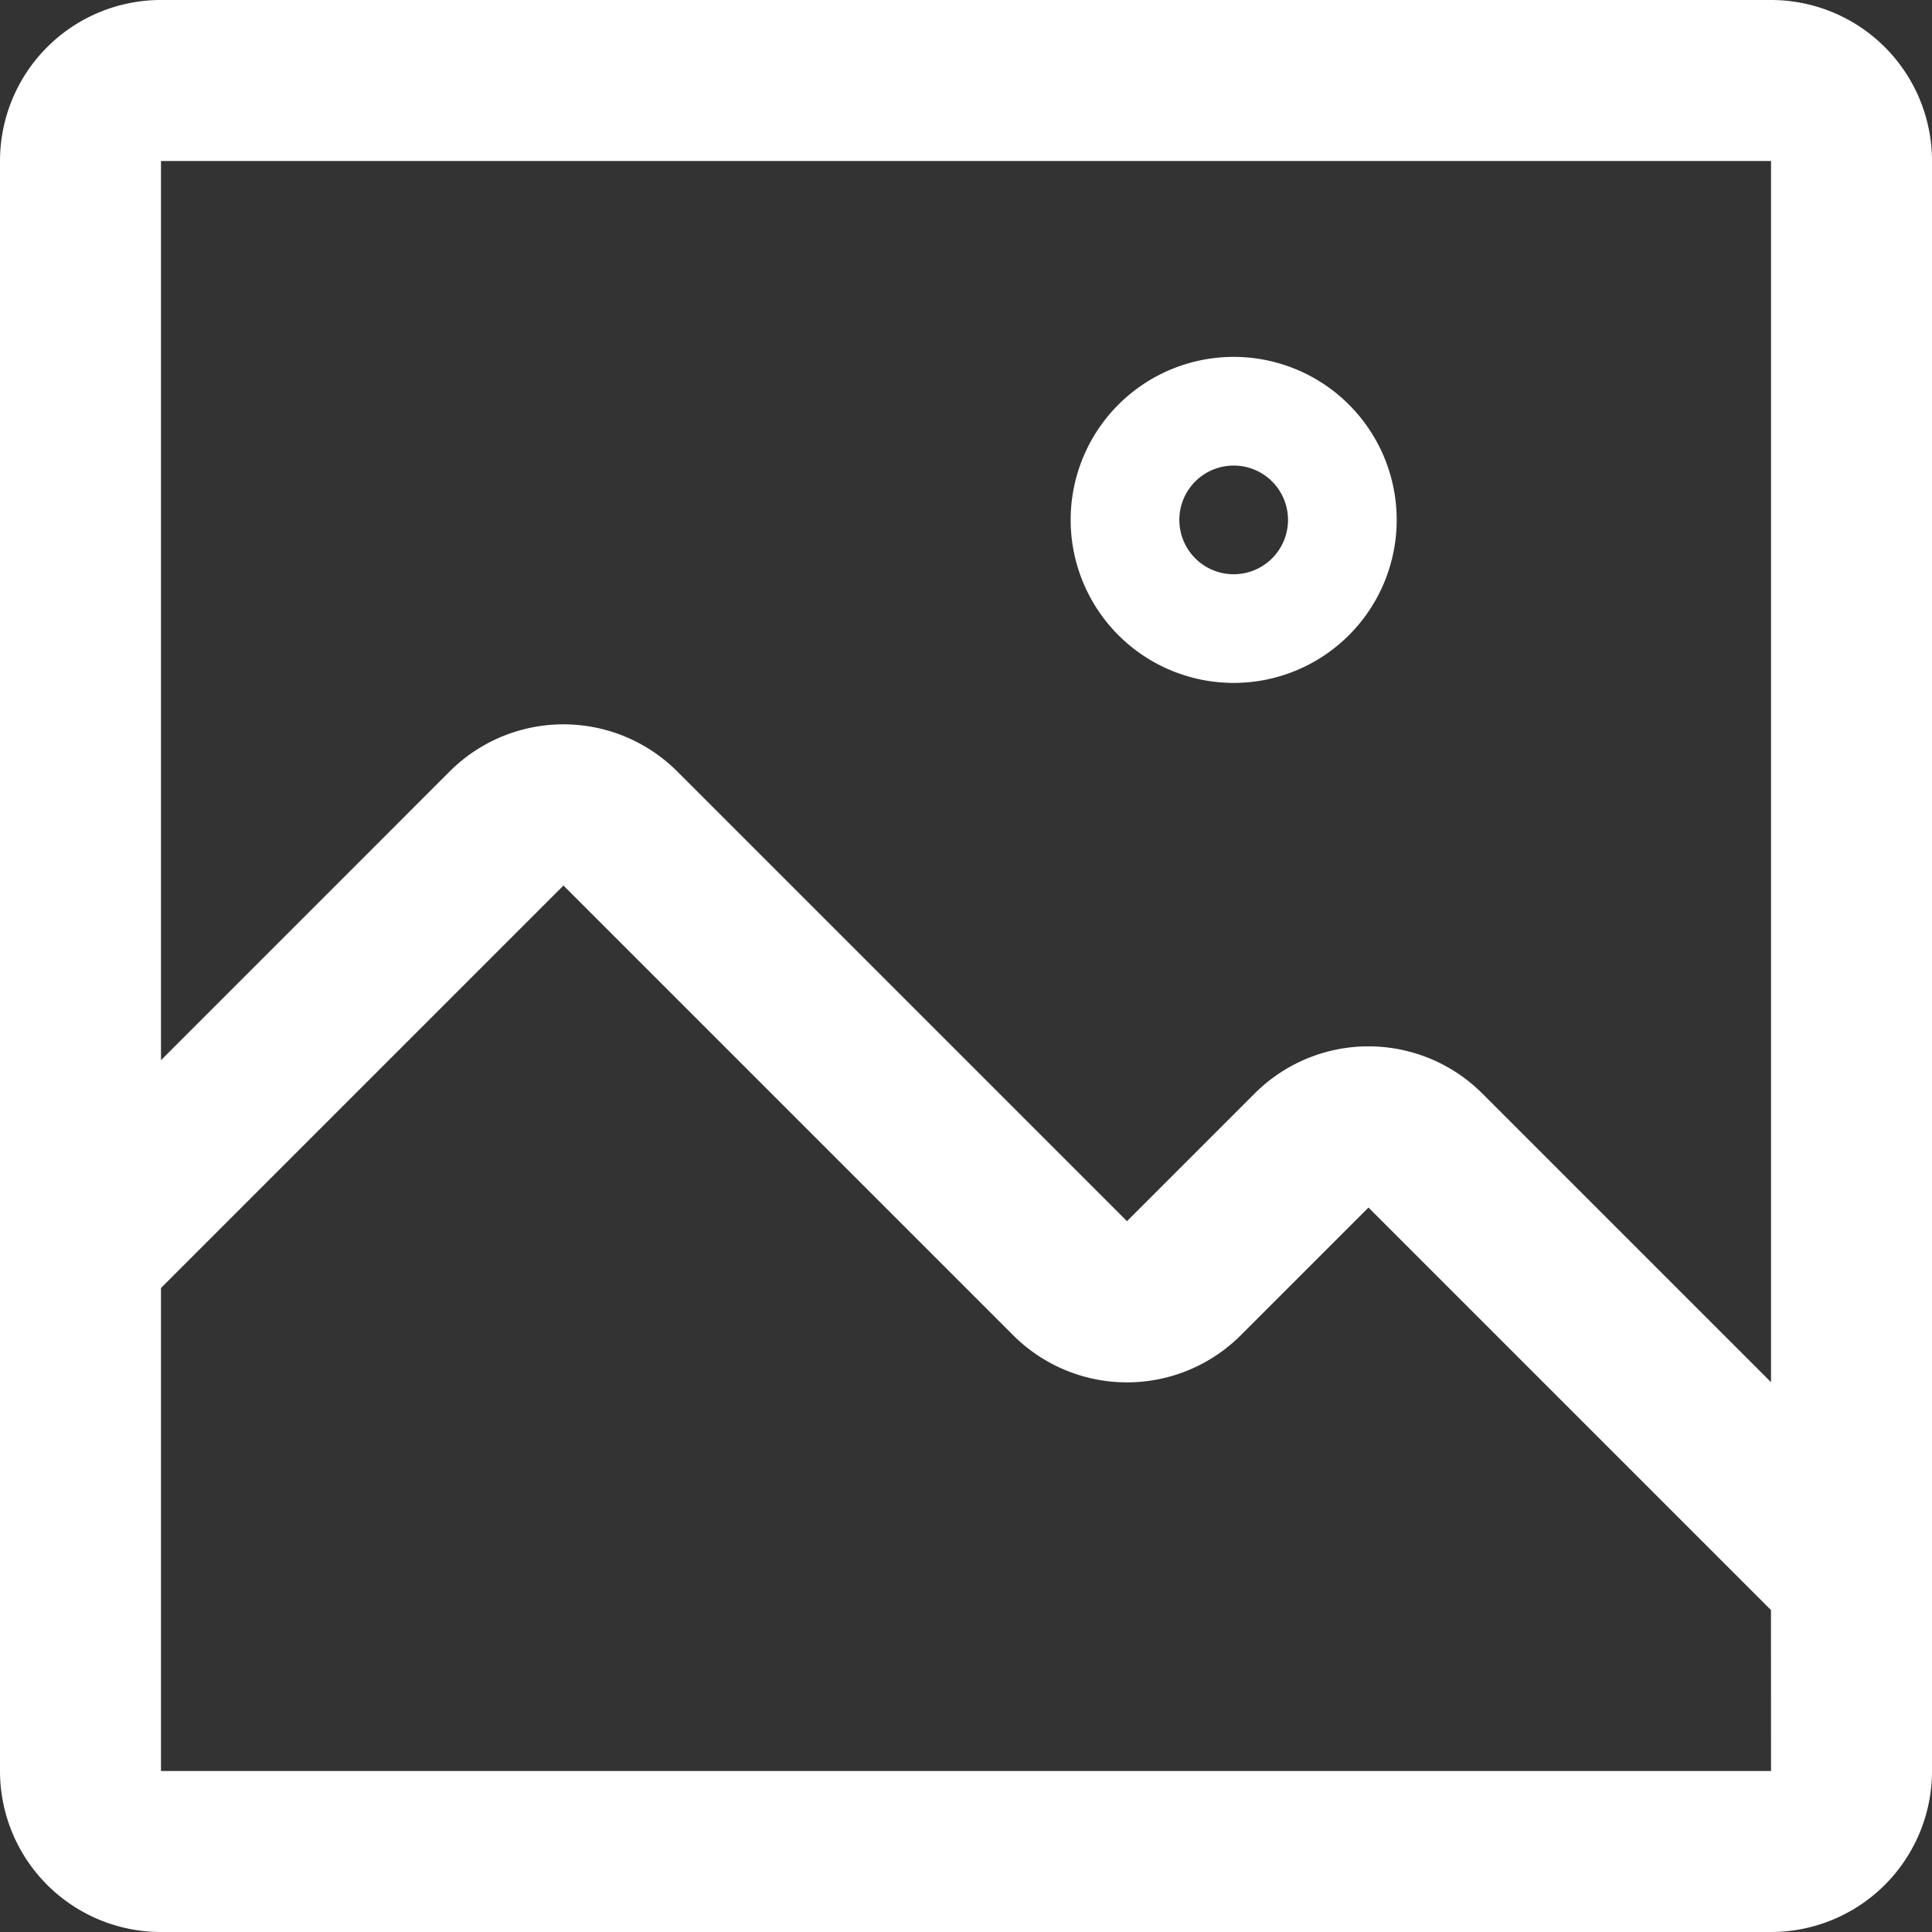 <svg id="image" xmlns="http://www.w3.org/2000/svg" width="40" height="40" viewBox="0 0 40 40">
  <rect x="0" y="0" width="40" height="40" fill="#333333" stroke="none"/>
  <path id="Path_74" data-name="Path 74" d="M21.375,15.75A3.375,3.375,0,1,0,18,12.375a3.375,3.375,0,0,0,3.375,3.375Zm0-4.5a1.125,1.125,0,1,1-1.125,1.125A1.125,1.125,0,0,1,21.375,11.25Z" transform="translate(4.167 -1.611)" fill="#fff"/>
  <path id="Path_75" data-name="Path 75" d="M41.167,4.5H7.833A3.333,3.333,0,0,0,4.5,7.833V41.167A3.333,3.333,0,0,0,7.833,44.5H41.167A3.333,3.333,0,0,0,44.5,41.167V7.833A3.333,3.333,0,0,0,41.167,4.5Zm0,36.667H7.833v-10l8.333-8.333,9.317,9.317a3.333,3.333,0,0,0,4.7,0l2.65-2.65,8.333,8.333Zm0-8.05-5.984-5.984a3.333,3.333,0,0,0-4.7,0l-2.65,2.65-9.317-9.317a3.333,3.333,0,0,0-4.7,0L7.833,26.45V7.833H41.167Z" transform="translate(-4.5 -4.5)" fill="#fff"/>
</svg>
